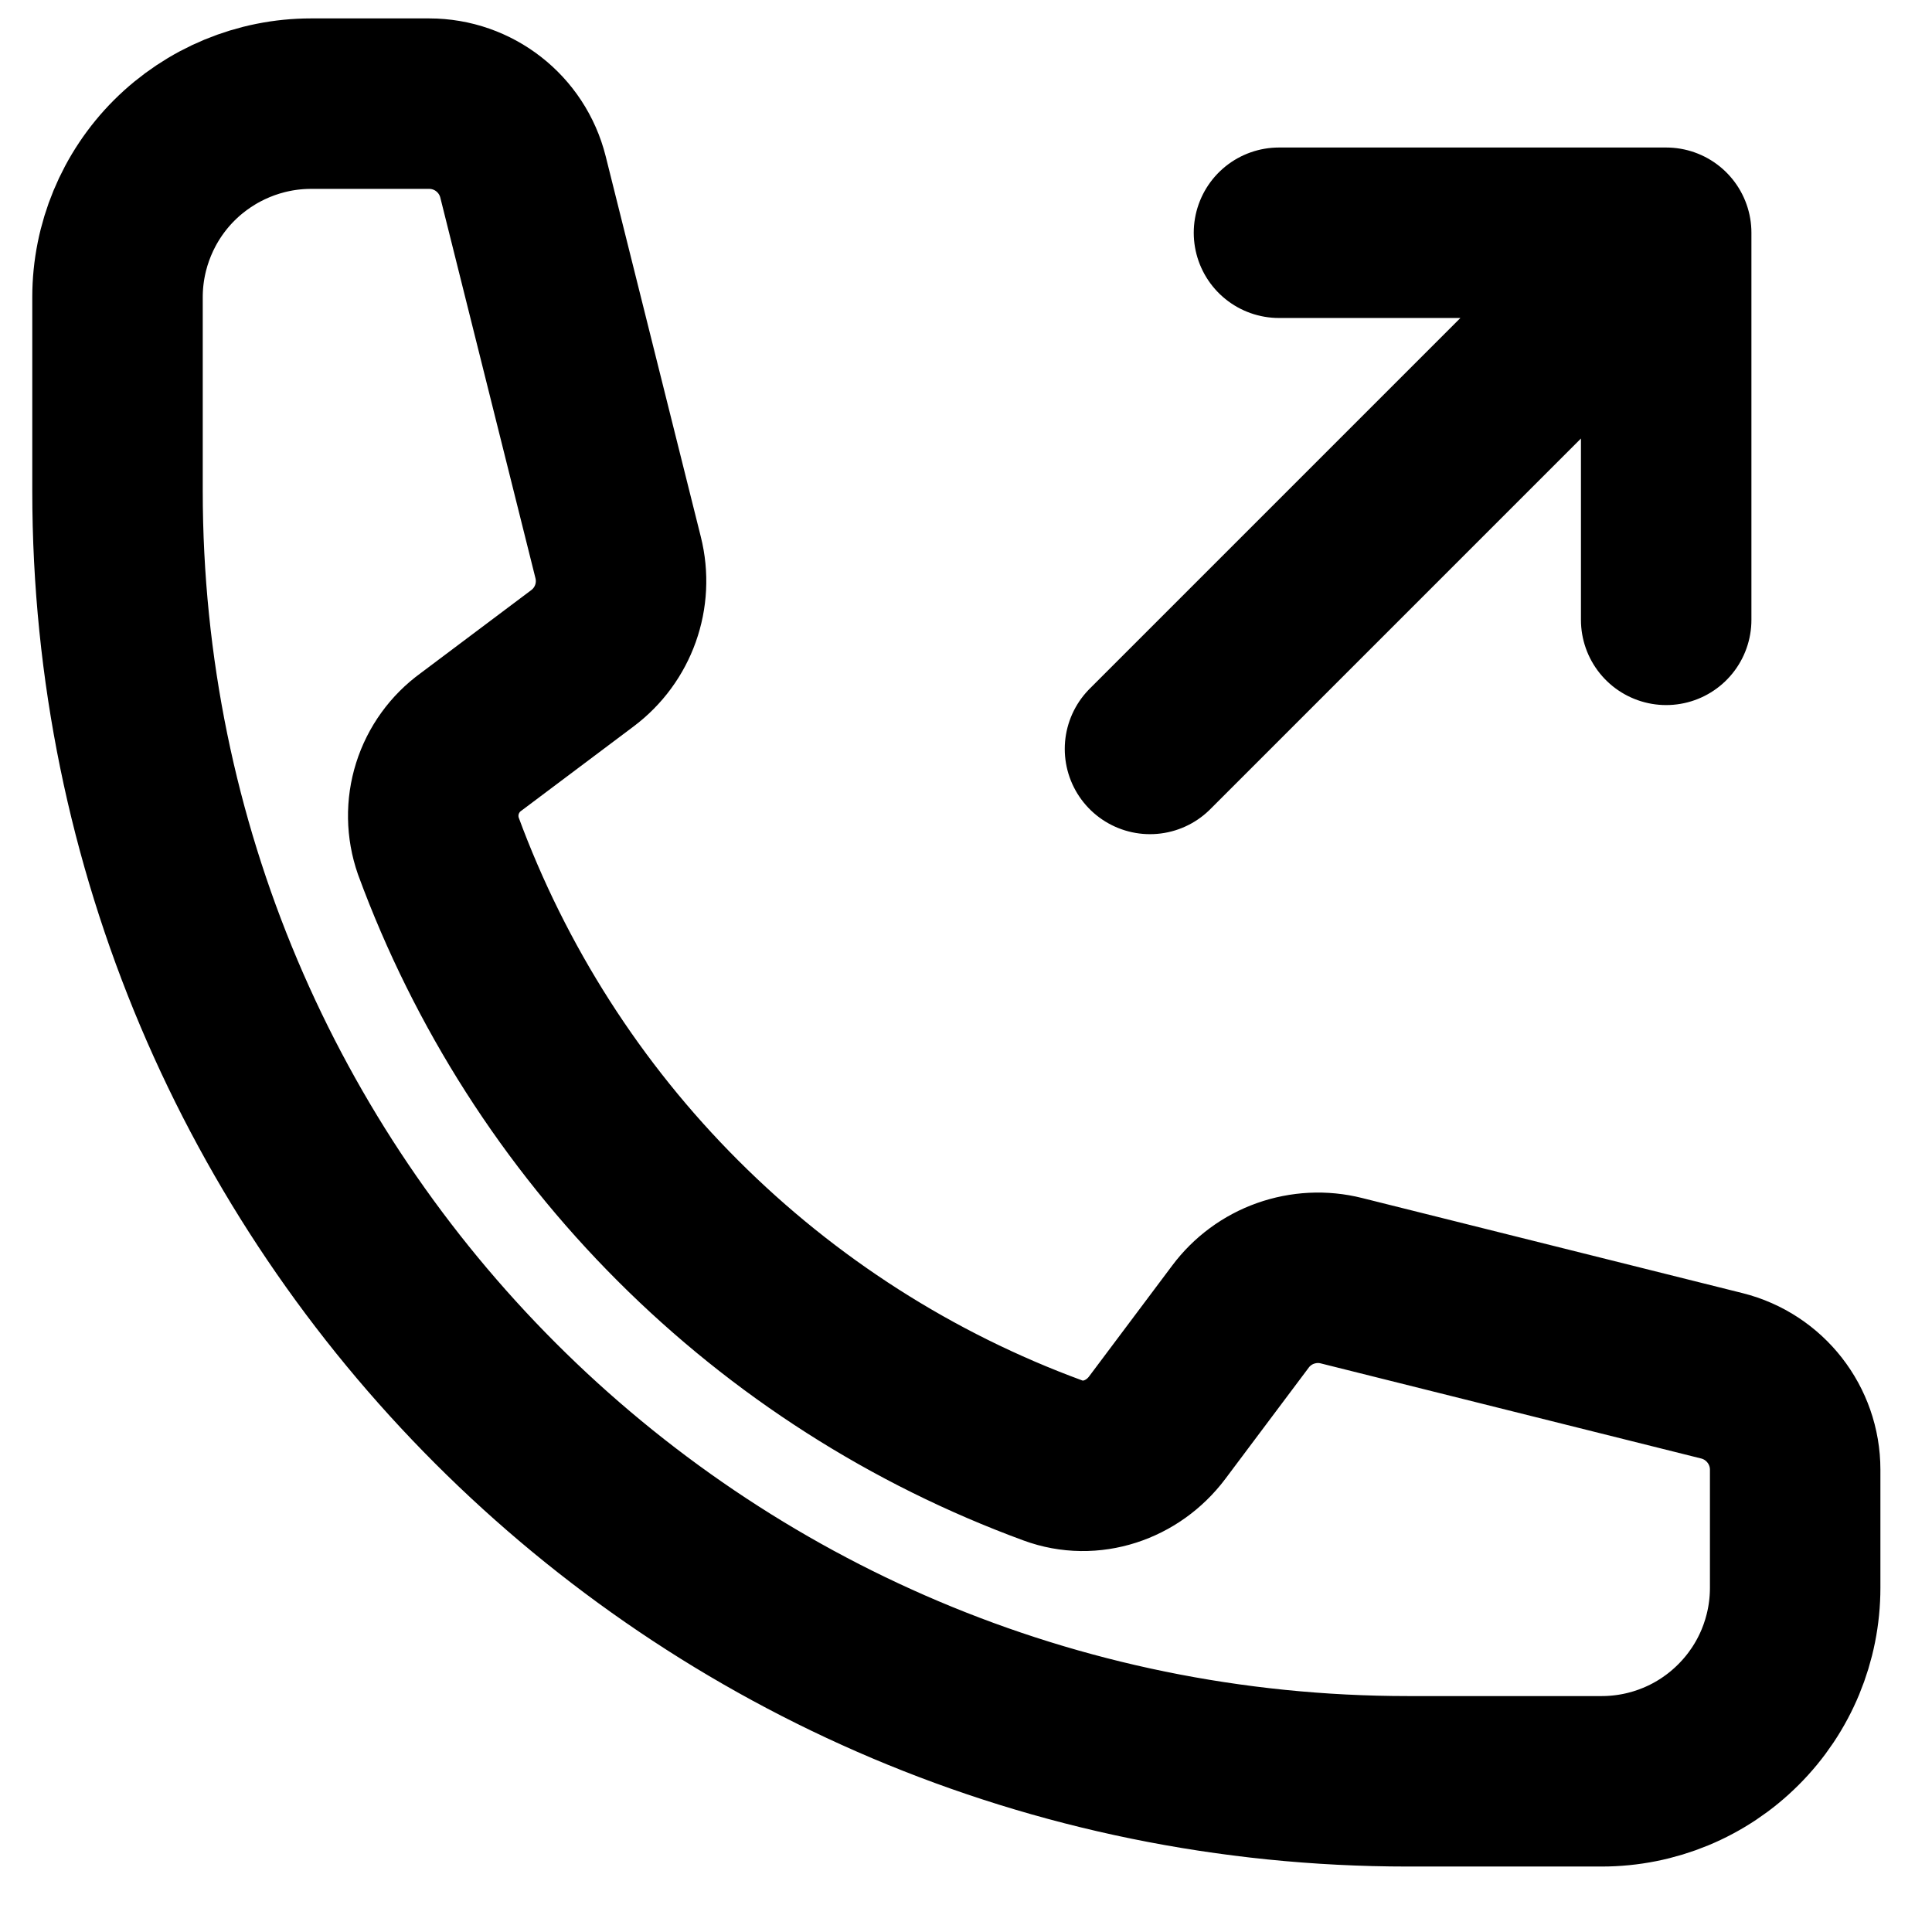 <svg width="17" height="17" viewBox="0 0 17 17" fill="none" xmlns="http://www.w3.org/2000/svg">
<path d="M14.661 2.048V5.454M14.661 2.048H11.254M14.661 2.048L10.119 6.59M12.39 15.674C6.118 15.674 1.034 10.59 1.034 4.319V2.615C1.034 2.164 1.214 1.73 1.533 1.411C1.853 1.092 2.286 0.912 2.737 0.912H3.776C4.167 0.912 4.507 1.178 4.602 1.557L5.439 4.905C5.523 5.239 5.398 5.588 5.124 5.793L4.145 6.528C4.005 6.629 3.901 6.773 3.849 6.938C3.797 7.103 3.8 7.28 3.857 7.444C4.313 8.683 5.032 9.809 5.966 10.742C6.9 11.676 8.025 12.396 9.265 12.851C9.598 12.974 9.967 12.848 10.181 12.564L10.915 11.585C11.015 11.451 11.153 11.349 11.311 11.293C11.469 11.237 11.64 11.228 11.803 11.269L15.151 12.106C15.53 12.201 15.796 12.542 15.796 12.932V13.971C15.796 14.423 15.617 14.856 15.297 15.175C14.978 15.495 14.545 15.674 14.093 15.674H12.39V15.674Z" stroke="black" stroke-width="1.5" stroke-linecap="round" stroke-linejoin="round"/>
</svg>
